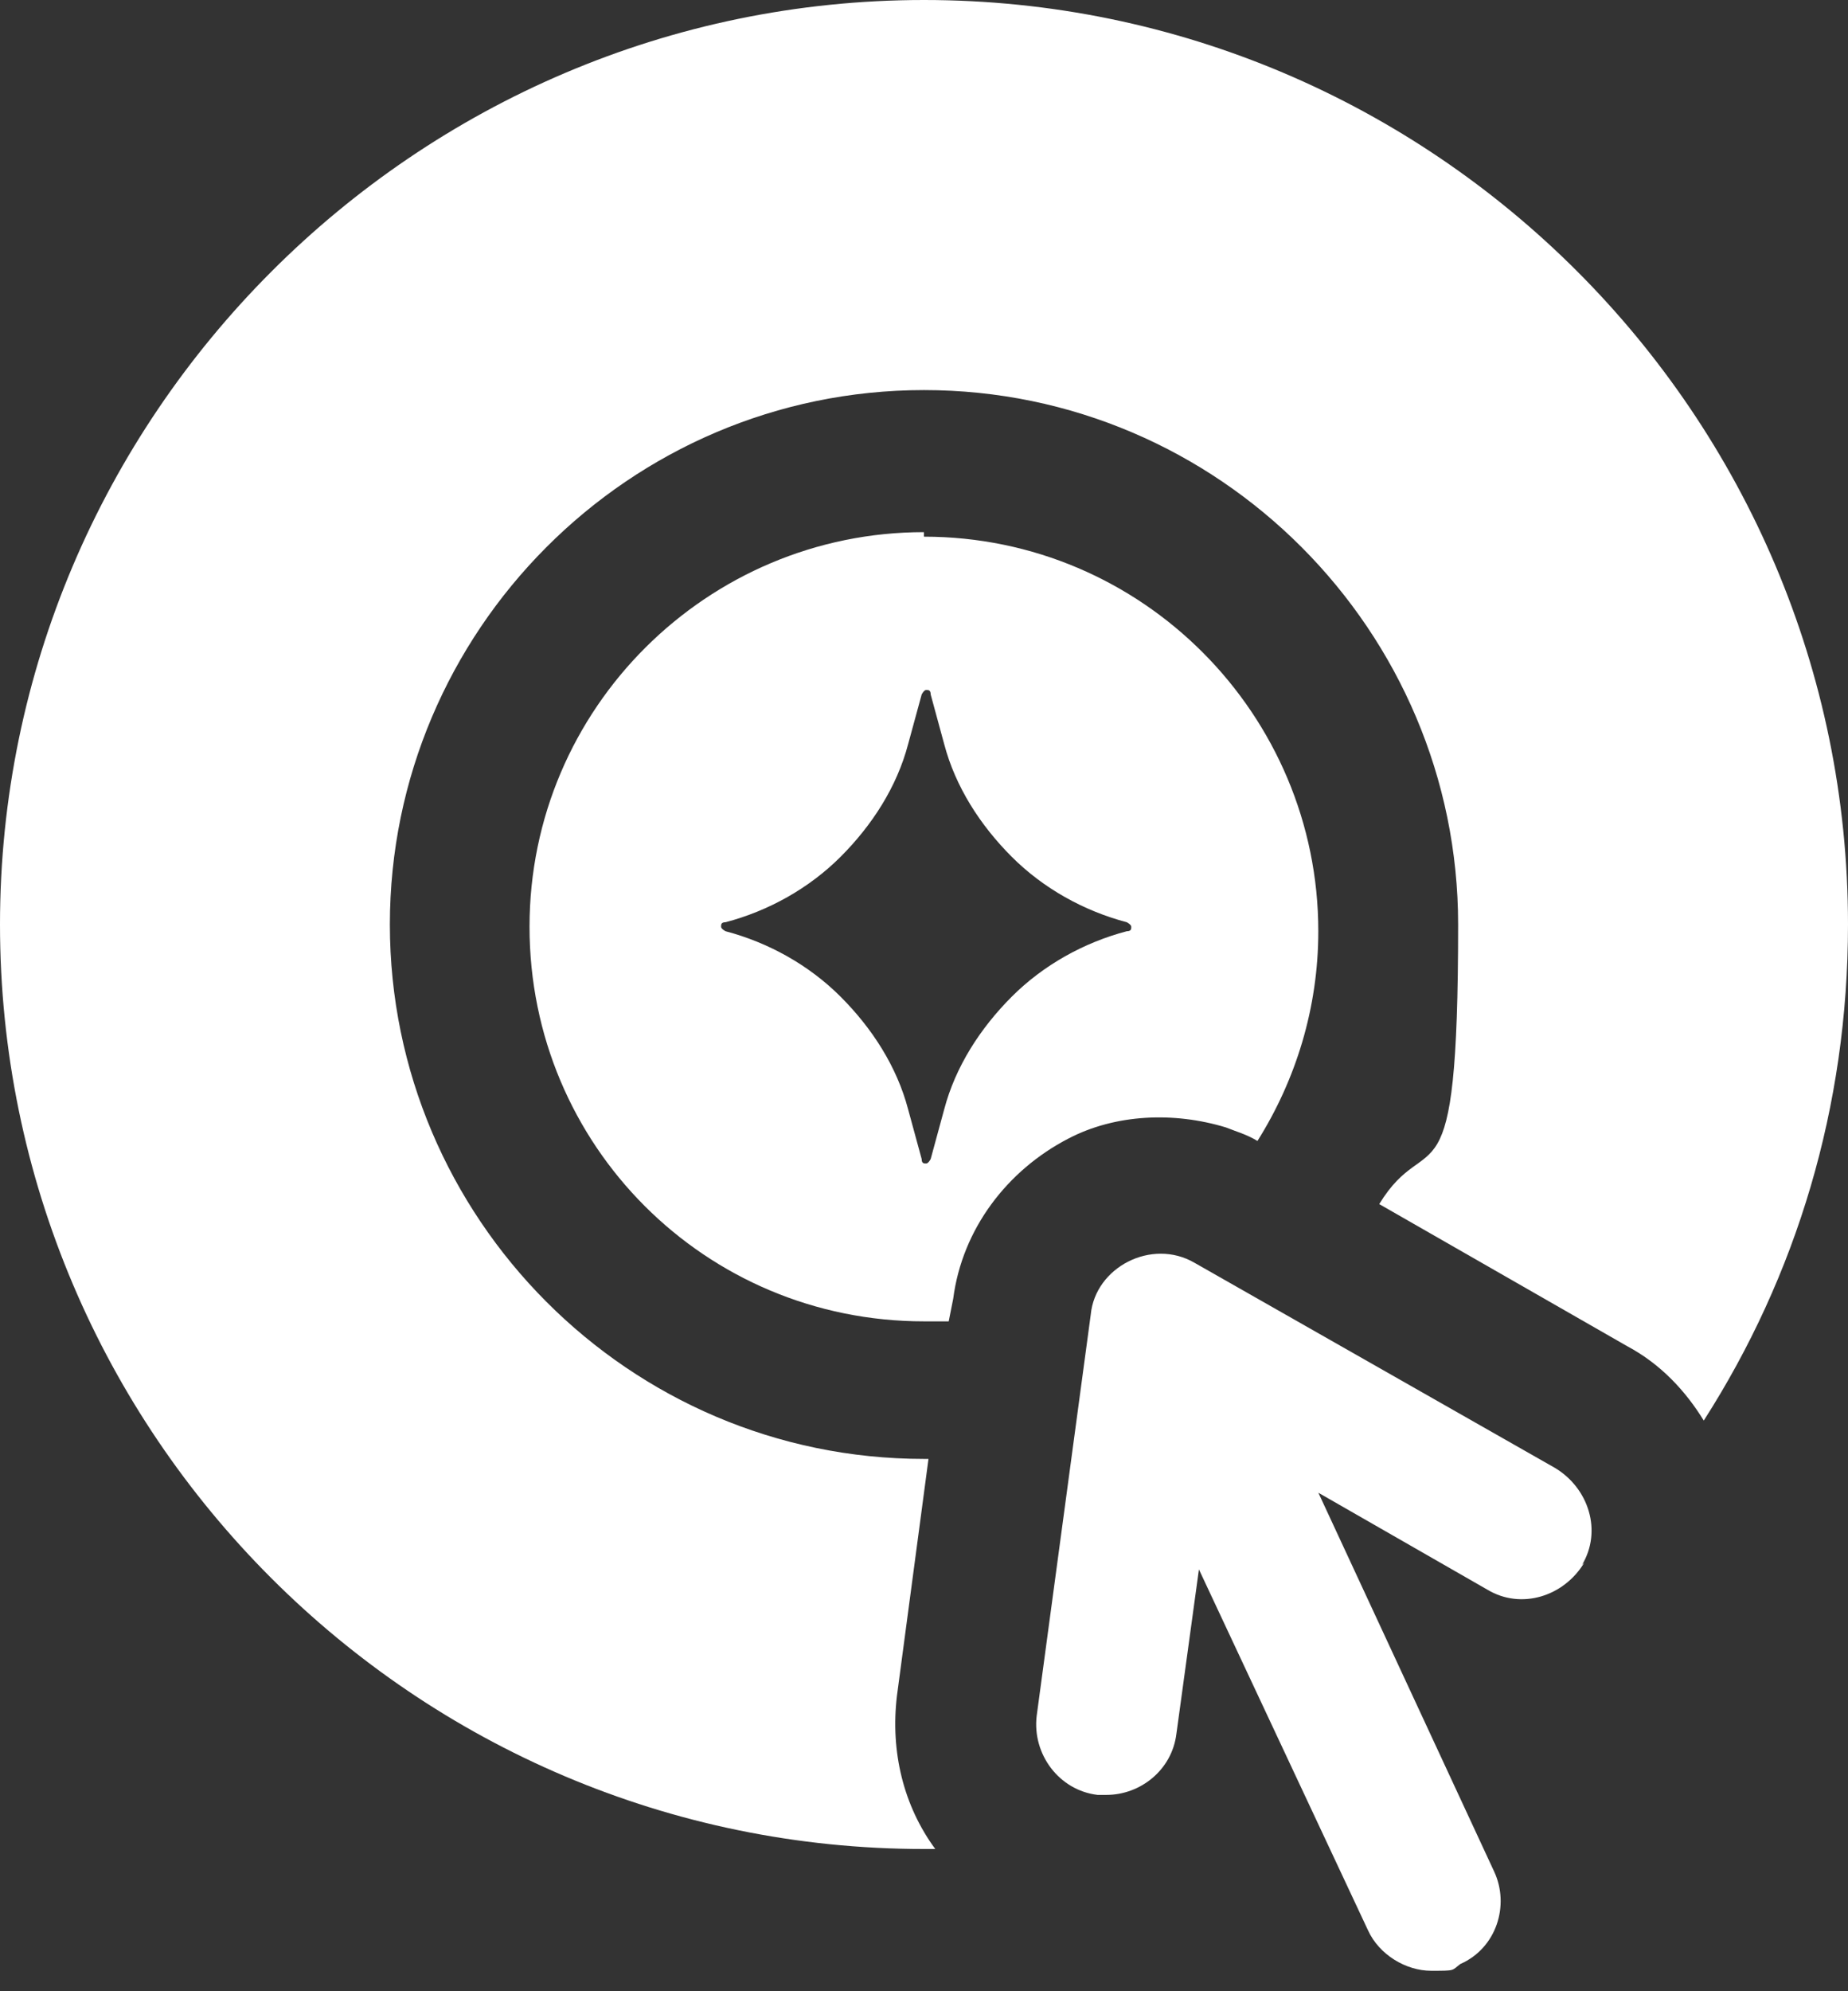 <svg xmlns="http://www.w3.org/2000/svg" width="65" height="70" viewBox="0 0 65 70" fill="none"><rect x="0" y="0" width="65" height="70" fill="#333333" stroke="none"/><g id="Group 40501"><path id="Vector" d="M55.645 55.012C56.359 53.823 55.883 52.317 54.694 51.604L42.011 44.39C40.505 43.518 38.523 44.549 38.365 46.214L36.463 60.323C36.304 61.671 37.255 62.939 38.603 63.098C38.682 63.098 38.841 63.098 38.92 63.098C40.109 63.098 41.219 62.226 41.377 60.957L42.17 55.171L48.115 67.854C48.511 68.726 49.463 69.281 50.334 69.281C51.206 69.281 51.048 69.281 51.365 69.043C52.633 68.488 53.109 66.982 52.554 65.793L46.371 52.476L52.316 55.884C53.505 56.598 55.011 56.122 55.725 54.933L55.645 55.012Z" fill="white"></path><path id="Vector_2" d="M0 32.5C0 50.415 14.585 65 32.5 65H32.896C31.787 63.494 31.311 61.592 31.549 59.61L32.658 51.287H32.5C22.116 51.287 13.713 42.805 13.713 32.5C13.713 22.195 22.116 13.713 32.5 13.713C42.884 13.713 51.287 22.195 51.287 32.5C51.287 42.805 50.256 39.476 48.512 42.329L57.232 47.323C58.421 47.957 59.293 48.908 59.927 49.939C63.177 44.866 65 38.921 65 32.5C65 14.585 50.415 0 32.5 0C14.585 0 0 14.665 0 32.5Z" fill="white"></path><path id="Vector_3" d="M32.497 18.707C24.887 18.707 18.625 24.89 18.625 32.579C18.625 40.268 24.808 46.451 32.497 46.451C40.186 46.451 33.131 46.451 33.369 46.451L33.527 45.658C33.844 43.201 35.43 41.14 37.57 40.03C39.235 39.158 41.296 39.079 43.119 39.634C43.515 39.792 43.832 39.872 44.229 40.109C45.576 37.969 46.369 35.433 46.369 32.737C46.369 25.128 40.186 18.866 32.497 18.866V18.707ZM39.631 32.737C38.125 33.134 36.698 33.926 35.588 35.036C34.479 36.146 33.607 37.494 33.21 39L32.735 40.744C32.735 40.744 32.656 40.902 32.576 40.902C32.497 40.902 32.418 40.902 32.418 40.744L31.942 39C31.546 37.494 30.674 36.146 29.564 35.036C28.454 33.926 27.027 33.134 25.521 32.737C25.521 32.737 25.363 32.658 25.363 32.579C25.363 32.5 25.363 32.42 25.521 32.42C27.027 32.024 28.454 31.231 29.564 30.122C30.674 29.012 31.546 27.664 31.942 26.158L32.418 24.414C32.418 24.414 32.497 24.256 32.576 24.256C32.656 24.256 32.735 24.256 32.735 24.414L33.21 26.158C33.607 27.664 34.479 29.012 35.588 30.122C36.698 31.231 38.125 32.024 39.631 32.42C39.631 32.42 39.79 32.5 39.79 32.579C39.79 32.658 39.79 32.737 39.631 32.737Z" fill="white"></path></g></svg>